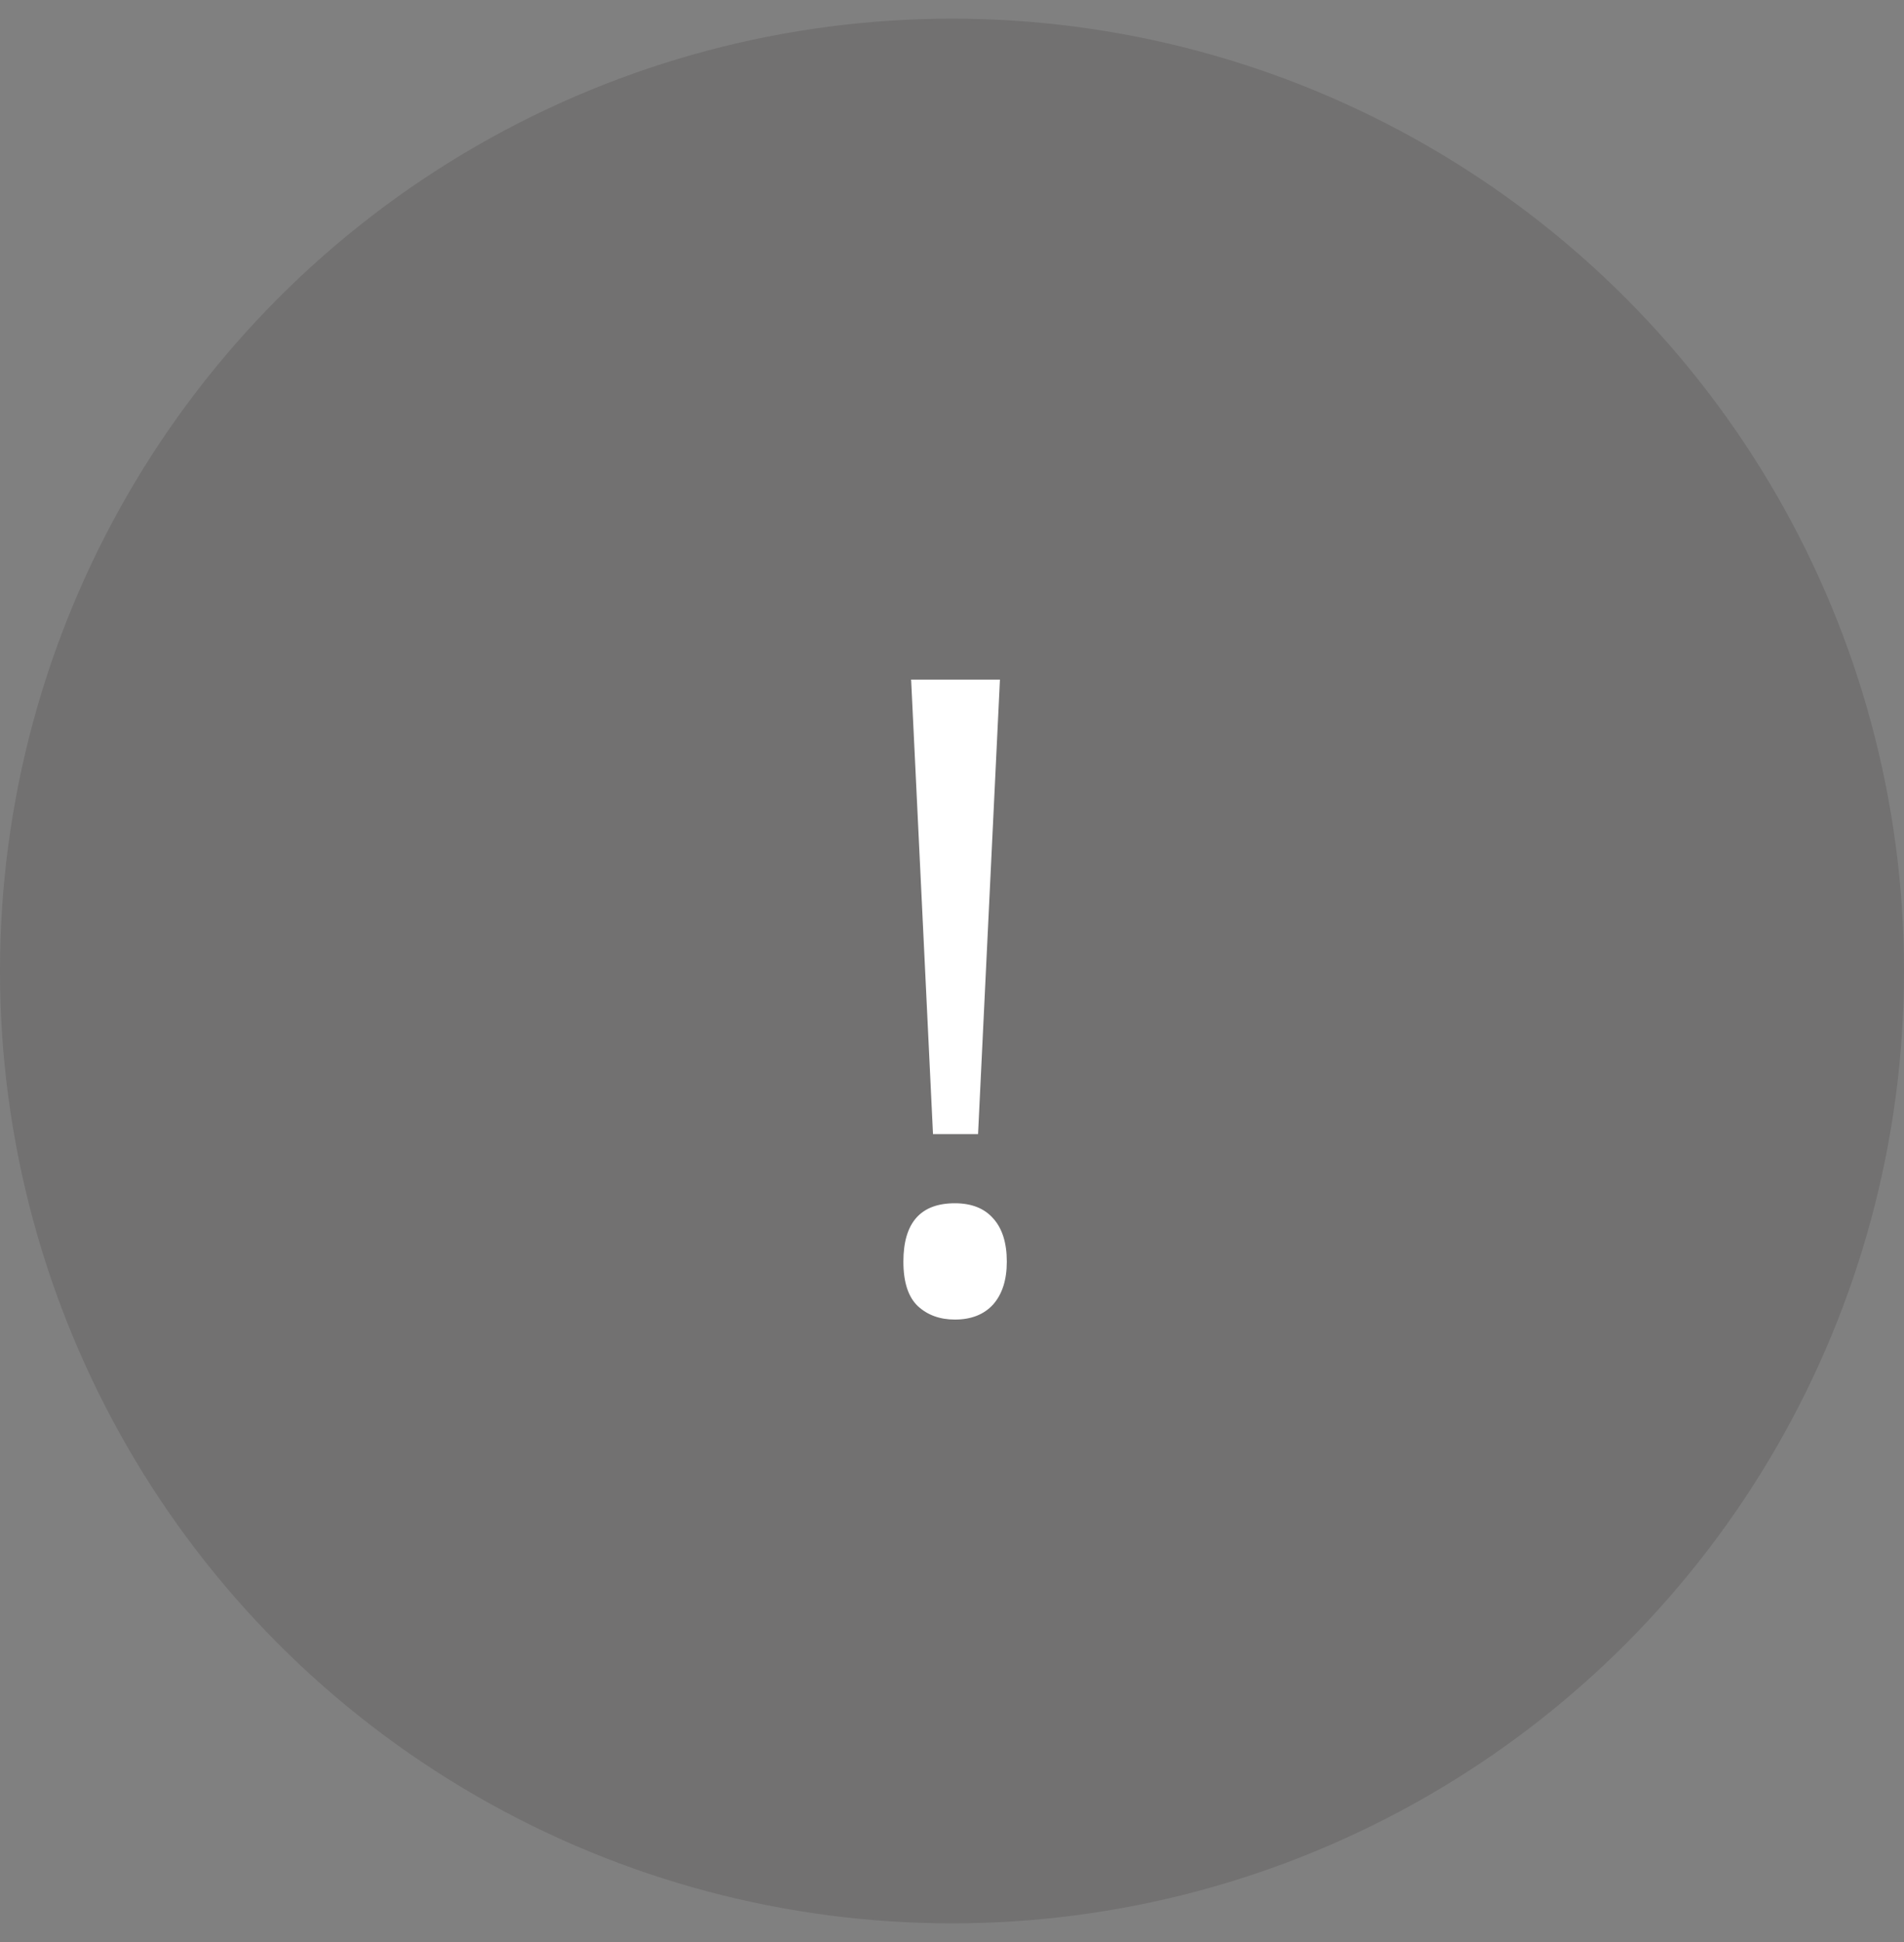 <?xml version="1.0" encoding="UTF-8"?> <svg xmlns="http://www.w3.org/2000/svg" width="51" height="52" viewBox="0 0 51 52" fill="none"><rect x="0" y="0" width="51" height="52" fill="#808080" stroke="none"/> <circle cx="25.5" cy="26" r="25.5" fill="#231F20" fill-opacity="0.15"></circle> <path d="M26.198 30.368H24.991L24.405 18.197H26.784L26.198 30.368ZM24.198 33.782C24.198 32.74 24.658 32.219 25.577 32.219C26.021 32.219 26.363 32.353 26.6 32.621C26.845 32.889 26.968 33.276 26.968 33.782C26.968 34.272 26.845 34.655 26.6 34.931C26.355 35.199 26.014 35.333 25.577 35.333C25.179 35.333 24.849 35.215 24.589 34.977C24.328 34.732 24.198 34.333 24.198 33.782Z" fill="white"></path> </svg> 